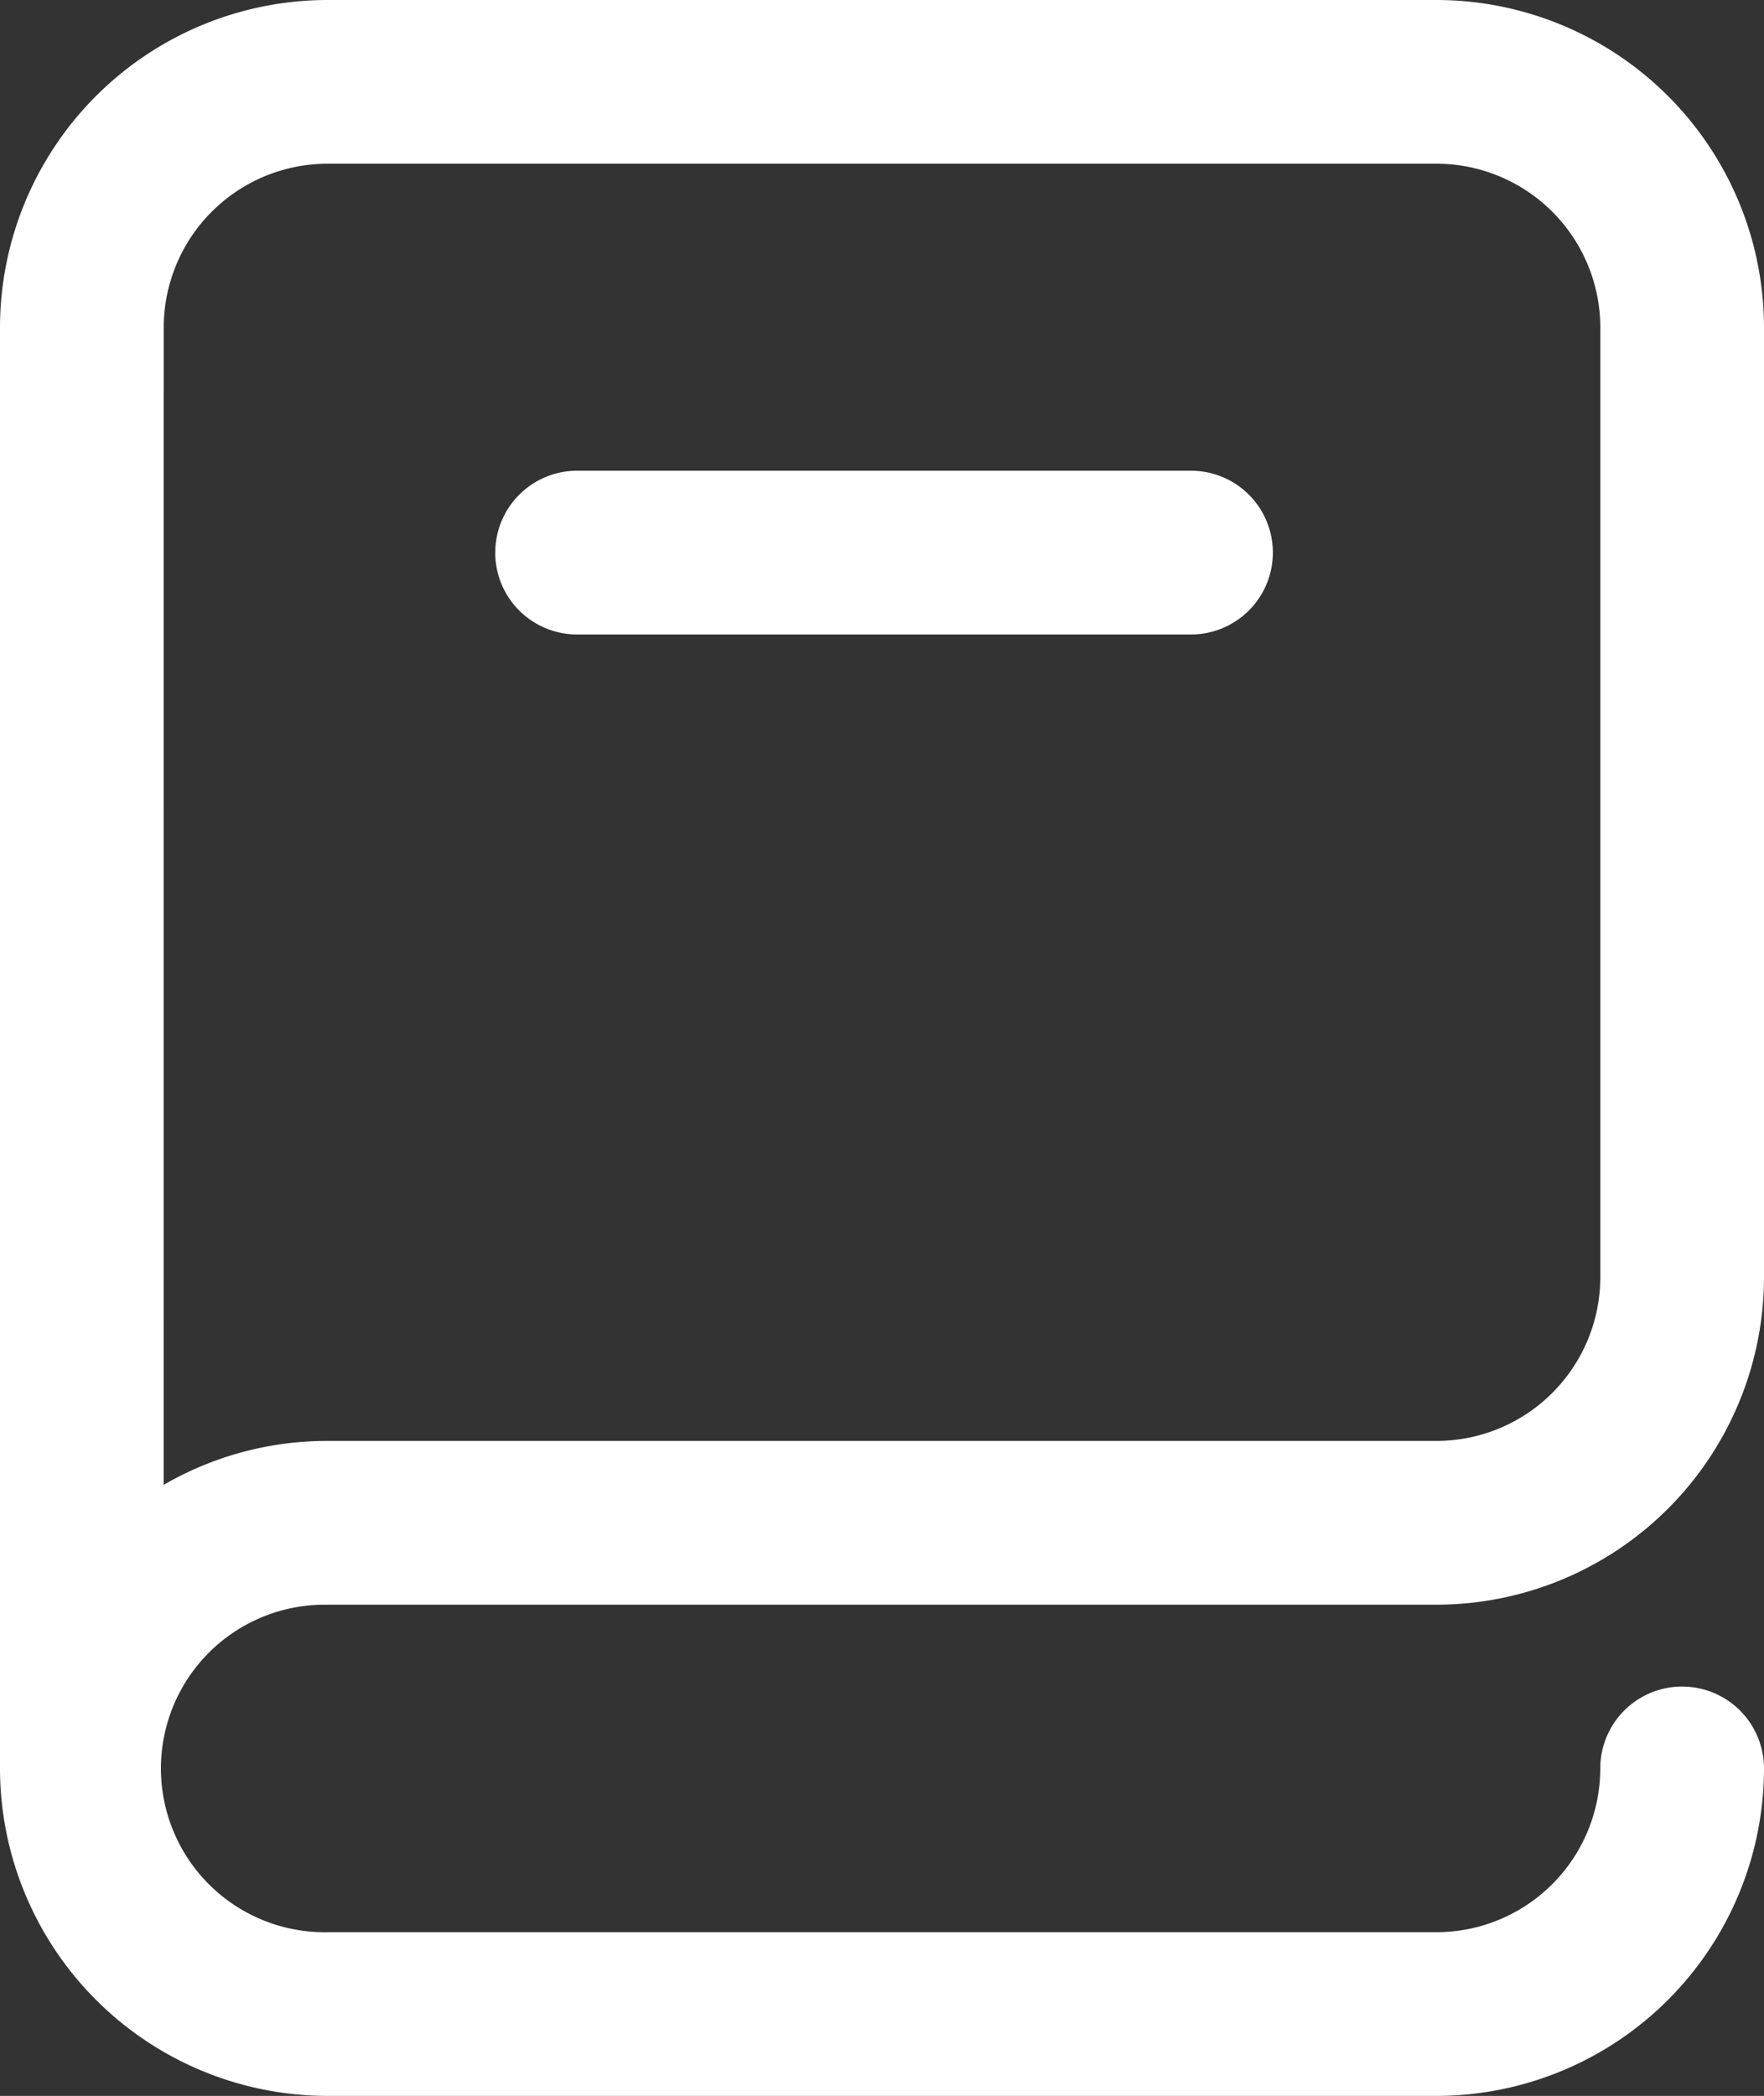 <svg xmlns="http://www.w3.org/2000/svg" width="38.032" height="45.18" viewBox="0 0 38.032 45.18">
  <rect x="0" y="0" width="38.032" height="45.18" fill="#333333" stroke="none"/>
  <path id="_1621643" data-name="1621643" d="M7.059,34.591H30.973a7.067,7.067,0,0,0,7.059-7.059V7.059A7.067,7.067,0,0,0,30.973,0H7.059A7.067,7.067,0,0,0,0,7.059V38.12A7.067,7.067,0,0,0,7.059,45.18H30.973a7.067,7.067,0,0,0,7.059-7.059,1.765,1.765,0,0,0-3.53,0,3.534,3.534,0,0,1-3.53,3.53H7.059a3.53,3.53,0,1,1,0-7.059ZM3.53,7.059a3.534,3.534,0,0,1,3.53-3.53H30.973a3.534,3.534,0,0,1,3.53,3.53V27.531a3.534,3.534,0,0,1-3.53,3.53H7.059a7.017,7.017,0,0,0-3.53.947Zm7.148,4.853a1.765,1.765,0,0,1,1.765-1.765H25.678a1.765,1.765,0,1,1,0,3.53H12.442A1.765,1.765,0,0,1,10.677,11.913Zm0,0" fill="#fff"/>
</svg>
